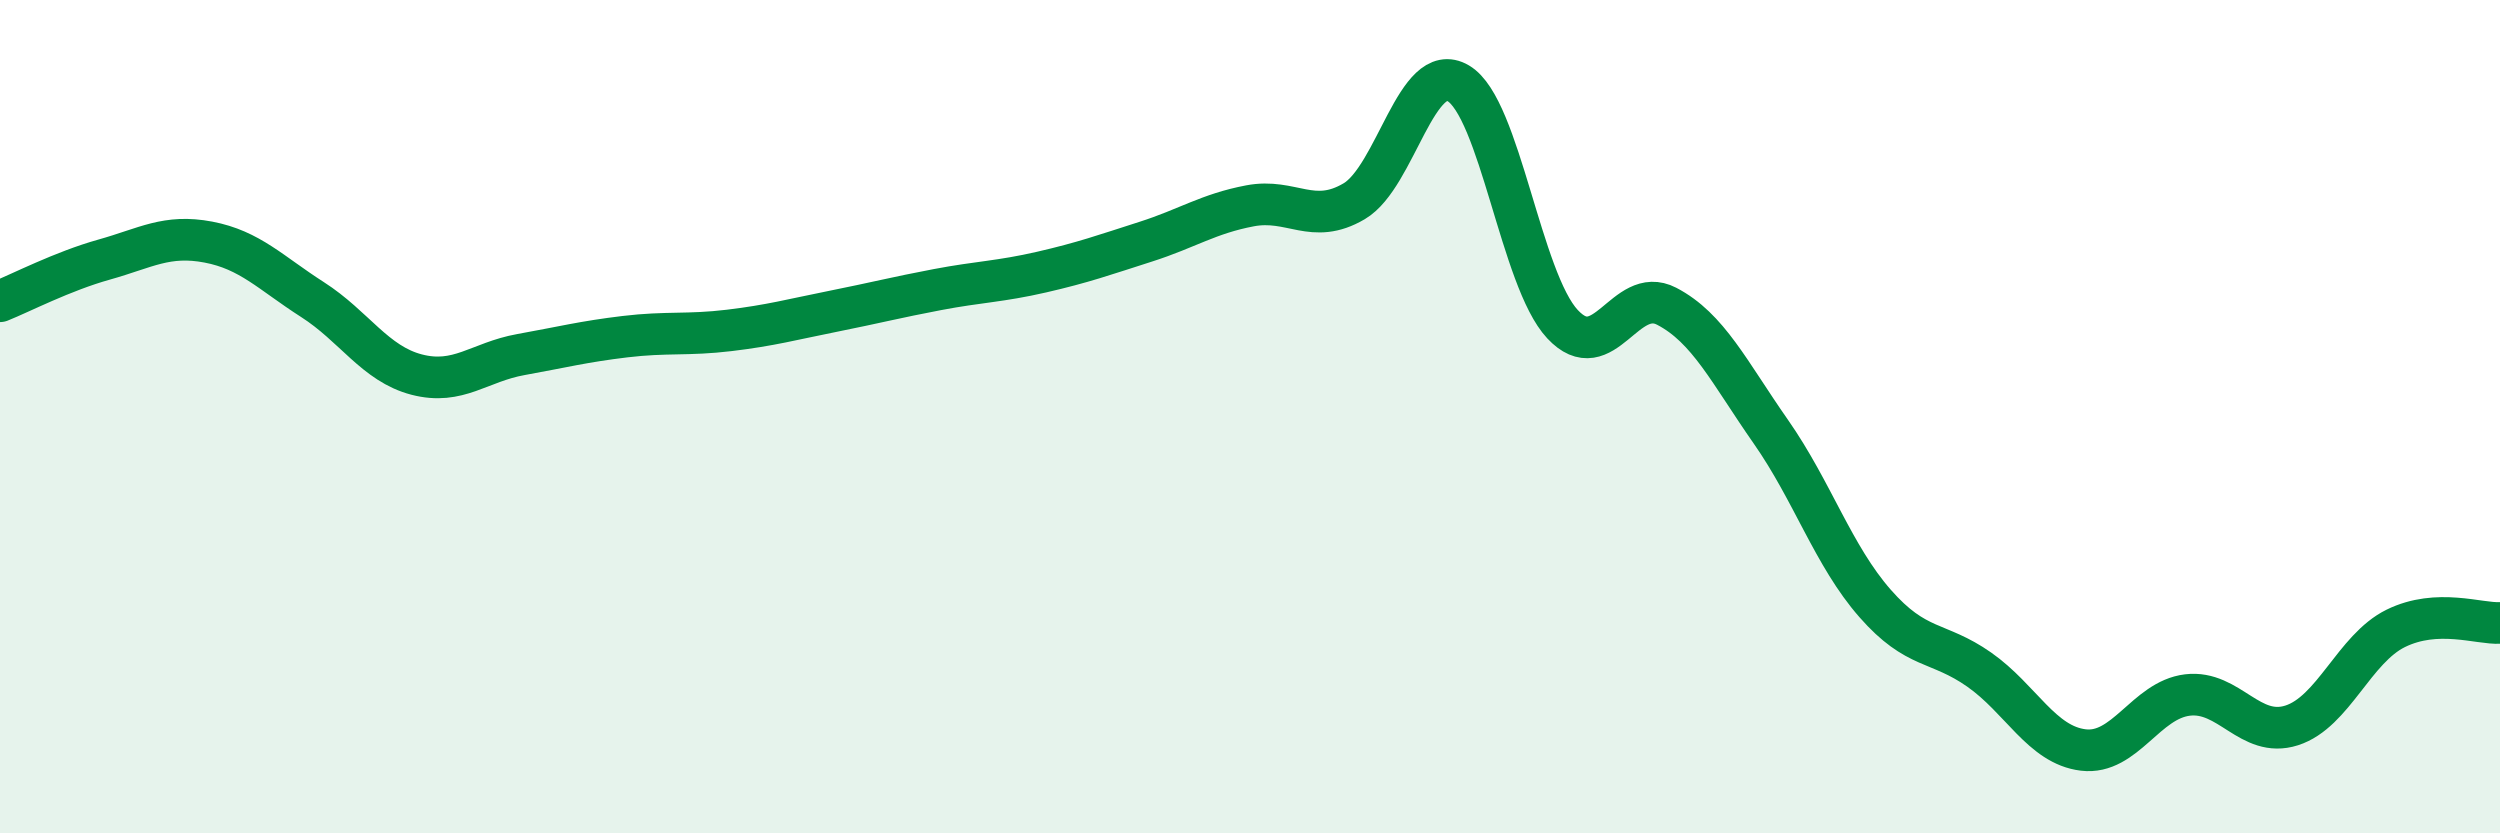 
    <svg width="60" height="20" viewBox="0 0 60 20" xmlns="http://www.w3.org/2000/svg">
      <path
        d="M 0,7.23 C 0.5,7.03 1.5,6.51 2.5,6.23 C 3.5,5.95 4,5.62 5,5.81 C 6,6 6.5,6.55 7.5,7.19 C 8.5,7.83 9,8.73 10,8.99 C 11,9.25 11.5,8.69 12.5,8.51 C 13.5,8.33 14,8.2 15,8.08 C 16,7.96 16.5,8.05 17.5,7.93 C 18.5,7.81 19,7.67 20,7.47 C 21,7.27 21.5,7.14 22.5,6.95 C 23.5,6.76 24,6.76 25,6.53 C 26,6.3 26.5,6.12 27.5,5.8 C 28.5,5.48 29,5.13 30,4.94 C 31,4.75 31.5,5.42 32.5,4.83 C 33.5,4.24 34,1.41 35,2 C 36,2.59 36.5,6.71 37.5,7.78 C 38.5,8.85 39,6.83 40,7.35 C 41,7.87 41.5,8.93 42.5,10.36 C 43.5,11.79 44,13.34 45,14.48 C 46,15.62 46.5,15.37 47.5,16.07 C 48.5,16.77 49,17.88 50,18 C 51,18.12 51.5,16.8 52.5,16.68 C 53.5,16.56 54,17.73 55,17.41 C 56,17.09 56.5,15.57 57.5,15.08 C 58.5,14.59 59.5,14.98 60,14.95L60 20L0 20Z"
        fill="#008740"
        opacity="0.1"
        stroke-linecap="round"
        stroke-linejoin="round"
      />
      <path
        d="M 0,7.23 C 0.5,7.03 1.5,6.51 2.5,6.23 C 3.5,5.95 4,5.62 5,5.81 C 6,6 6.5,6.55 7.5,7.19 C 8.5,7.83 9,8.73 10,8.99 C 11,9.25 11.5,8.69 12.5,8.51 C 13.5,8.33 14,8.2 15,8.08 C 16,7.96 16.5,8.05 17.5,7.93 C 18.5,7.81 19,7.67 20,7.47 C 21,7.27 21.5,7.14 22.5,6.95 C 23.5,6.76 24,6.76 25,6.53 C 26,6.3 26.5,6.12 27.5,5.8 C 28.5,5.48 29,5.13 30,4.94 C 31,4.75 31.5,5.42 32.5,4.83 C 33.5,4.24 34,1.41 35,2 C 36,2.59 36.5,6.71 37.5,7.78 C 38.5,8.85 39,6.83 40,7.35 C 41,7.87 41.5,8.93 42.5,10.36 C 43.5,11.79 44,13.34 45,14.48 C 46,15.62 46.5,15.37 47.5,16.07 C 48.5,16.77 49,17.88 50,18 C 51,18.12 51.5,16.8 52.5,16.68 C 53.5,16.56 54,17.73 55,17.41 C 56,17.09 56.5,15.57 57.5,15.08 C 58.5,14.59 59.5,14.98 60,14.95"
        stroke="#008740"
        stroke-width="1"
        fill="none"
        stroke-linecap="round"
        stroke-linejoin="round"
      />
    </svg>
  